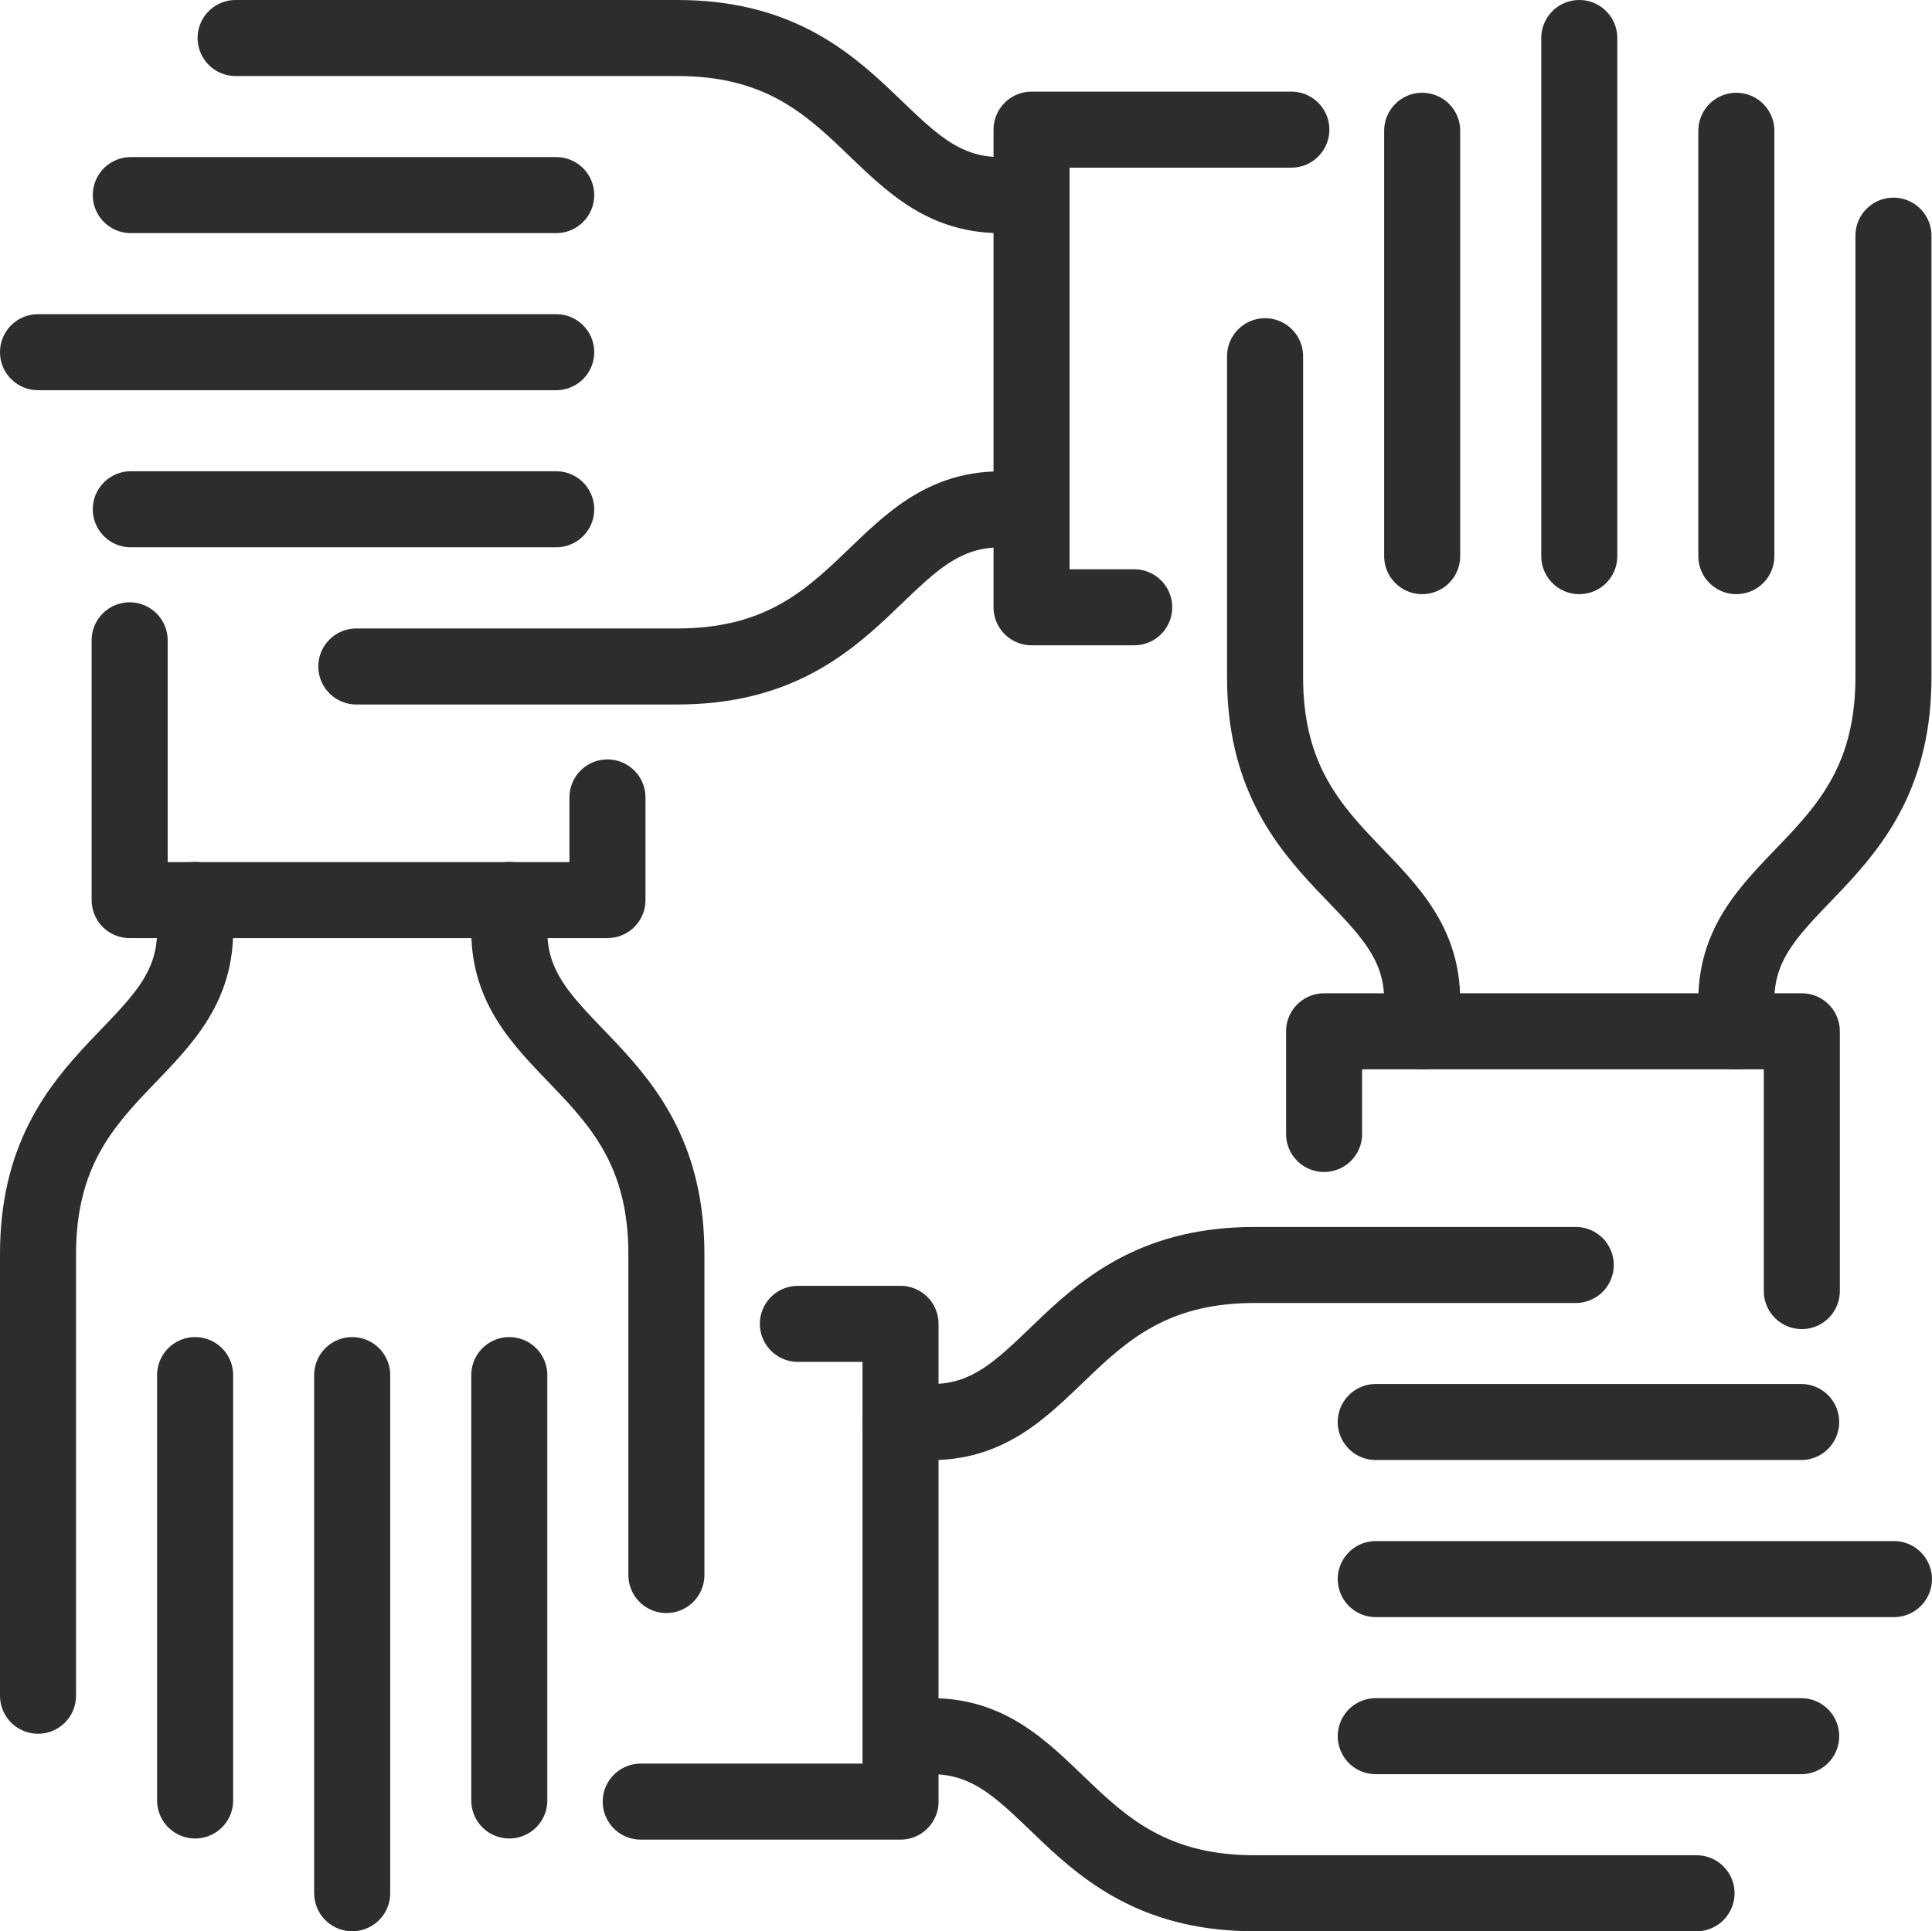 <svg xmlns="http://www.w3.org/2000/svg" width="50.814" height="50.801" viewBox="0 0 50.814 50.801">
  <g id="Group_1126" data-name="Group 1126" transform="translate(-620.075 -269.756)">
    <g id="Group_1122" data-name="Group 1122" transform="translate(621.075 270.756)">
      <path id="Path_4591" data-name="Path 4591" d="M661.3,273.836h-6.833V286.4h2.7" transform="translate(-628.336 -271.426)" fill="none" stroke="#2e2d2c" stroke-linecap="round" stroke-linejoin="round" stroke-width="2"/>
      <line id="Line_273" data-name="Line 273" x2="13.629" transform="translate(0 8.264)" fill="none" stroke="#2e2d2c" stroke-linecap="round" stroke-linejoin="round" stroke-width="2"/>
      <line id="Line_274" data-name="Line 274" x1="11.189" transform="translate(2.44 4.132)" fill="none" stroke="#2e2d2c" stroke-linecap="round" stroke-linejoin="round" stroke-width="2"/>
      <line id="Line_275" data-name="Line 275" x2="12.581" transform="translate(3.271 12.396)" fill="none"/>
      <line id="Line_276" data-name="Line 276" x2="11.189" transform="translate(2.44 12.396)" fill="none" stroke="#2e2d2c" stroke-linecap="round" stroke-linejoin="round" stroke-width="2"/>
      <path id="Path_4592" data-name="Path 4592" d="M648.647,274.888h-.818c-3.256,0-3.535-4.132-8.494-4.132H627.716" transform="translate(-622.519 -270.756)" fill="none" stroke="#2e2d2c" stroke-linecap="round" stroke-linejoin="round" stroke-width="2"/>
      <path id="Path_4593" data-name="Path 4593" d="M649.529,286.6h-.818c-3.256,0-3.535,4.132-8.494,4.132h-8.444" transform="translate(-623.401 -274.201)" fill="none" stroke="#2e2d2c" stroke-linecap="round" stroke-linejoin="round" stroke-width="2"/>
    </g>
    <g id="Group_1123" data-name="Group 1123" transform="translate(621.075 286.595)">
      <path id="Path_4594" data-name="Path 4594" d="M624.155,291v6.833h12.567v-2.7" transform="translate(-621.745 -290.996)" fill="none" stroke="#2e2d2c" stroke-linecap="round" stroke-linejoin="round" stroke-width="2"/>
      <line id="Line_277" data-name="Line 277" y1="13.629" transform="translate(8.263 19.332)" fill="none" stroke="#2e2d2c" stroke-linecap="round" stroke-linejoin="round" stroke-width="2"/>
      <line id="Line_278" data-name="Line 278" y2="11.189" transform="translate(4.132 19.332)" fill="none" stroke="#2e2d2c" stroke-linecap="round" stroke-linejoin="round" stroke-width="2"/>
      <line id="Line_279" data-name="Line 279" y1="12.581" transform="translate(12.395 17.11)" fill="none"/>
      <line id="Line_280" data-name="Line 280" y1="11.189" transform="translate(12.395 19.332)" fill="none" stroke="#2e2d2c" stroke-linecap="round" stroke-linejoin="round" stroke-width="2"/>
      <path id="Path_4595" data-name="Path 4595" d="M625.207,299.73v.818c0,3.256-4.132,3.535-4.132,8.494v11.62" transform="translate(-621.075 -292.896)" fill="none" stroke="#2e2d2c" stroke-linecap="round" stroke-linejoin="round" stroke-width="2"/>
      <path id="Path_4596" data-name="Path 4596" d="M636.915,299.73v.818c0,3.256,4.132,3.535,4.132,8.494v8.445" transform="translate(-624.52 -292.896)" fill="none" stroke="#2e2d2c" stroke-linecap="round" stroke-linejoin="round" stroke-width="2"/>
    </g>
    <g id="Group_1124" data-name="Group 1124" transform="translate(636.927 303.03)">
      <path id="Path_4597" data-name="Path 4597" d="M641.332,326.546h6.833V313.979h-2.7" transform="translate(-641.332 -312.43)" fill="none" stroke="#2e2d2c" stroke-linecap="round" stroke-linejoin="round" stroke-width="2"/>
      <line id="Line_281" data-name="Line 281" x1="13.629" transform="translate(19.332 8.263)" fill="none" stroke="#2e2d2c" stroke-linecap="round" stroke-linejoin="round" stroke-width="2"/>
      <line id="Line_282" data-name="Line 282" x2="11.189" transform="translate(19.332 12.395)" fill="none" stroke="#2e2d2c" stroke-linecap="round" stroke-linejoin="round" stroke-width="2"/>
      <line id="Line_283" data-name="Line 283" x1="12.581" transform="translate(17.11 4.131)" fill="none"/>
      <line id="Line_284" data-name="Line 284" x1="11.189" transform="translate(19.332 4.131)" fill="none" stroke="#2e2d2c" stroke-linecap="round" stroke-linejoin="round" stroke-width="2"/>
      <path id="Path_4598" data-name="Path 4598" d="M650.884,327.839c3.255,0,3.535,4.132,8.494,4.132H671" transform="translate(-643.231 -315.444)" fill="none" stroke="#2e2d2c" stroke-linecap="round" stroke-linejoin="round" stroke-width="2"/>
      <path id="Path_4599" data-name="Path 4599" d="M650.065,316.131h.819c3.255,0,3.535-4.132,8.494-4.132h8.445" transform="translate(-643.231 -311.999)" fill="none" stroke="#2e2d2c" stroke-linecap="round" stroke-linejoin="round" stroke-width="2"/>
    </g>
    <g id="Group_1125" data-name="Group 1125" transform="translate(653.348 270.756)">
      <path id="Path_4600" data-name="Path 4600" d="M676.865,310.979v-6.833H664.3v2.7" transform="translate(-662.748 -278.018)" fill="none" stroke="#2e2d2c" stroke-linecap="round" stroke-linejoin="round" stroke-width="2"/>
      <line id="Line_285" data-name="Line 285" y2="13.629" transform="translate(8.264 0)" fill="none" stroke="#2e2d2c" stroke-linecap="round" stroke-linejoin="round" stroke-width="2"/>
      <line id="Line_286" data-name="Line 286" y1="11.189" transform="translate(12.395 2.44)" fill="none" stroke="#2e2d2c" stroke-linecap="round" stroke-linejoin="round" stroke-width="2"/>
      <line id="Line_287" data-name="Line 287" y2="12.581" transform="translate(4.132 3.271)" fill="none"/>
      <line id="Line_288" data-name="Line 288" y2="11.189" transform="translate(4.132 2.44)" fill="none" stroke="#2e2d2c" stroke-linecap="round" stroke-linejoin="round" stroke-width="2"/>
      <path id="Path_4601" data-name="Path 4601" d="M678.157,298.328v-.818c0-3.256,4.132-3.535,4.132-8.494V277.4" transform="translate(-665.762 -272.201)" fill="none" stroke="#2e2d2c" stroke-linecap="round" stroke-linejoin="round" stroke-width="2"/>
      <path id="Path_4602" data-name="Path 4602" d="M666.449,299.21v-.818c0-3.256-4.132-3.535-4.132-8.494v-8.445" transform="translate(-662.317 -273.083)" fill="none" stroke="#2e2d2c" stroke-linecap="round" stroke-linejoin="round" stroke-width="2"/>
    </g>
  </g>
</svg>
